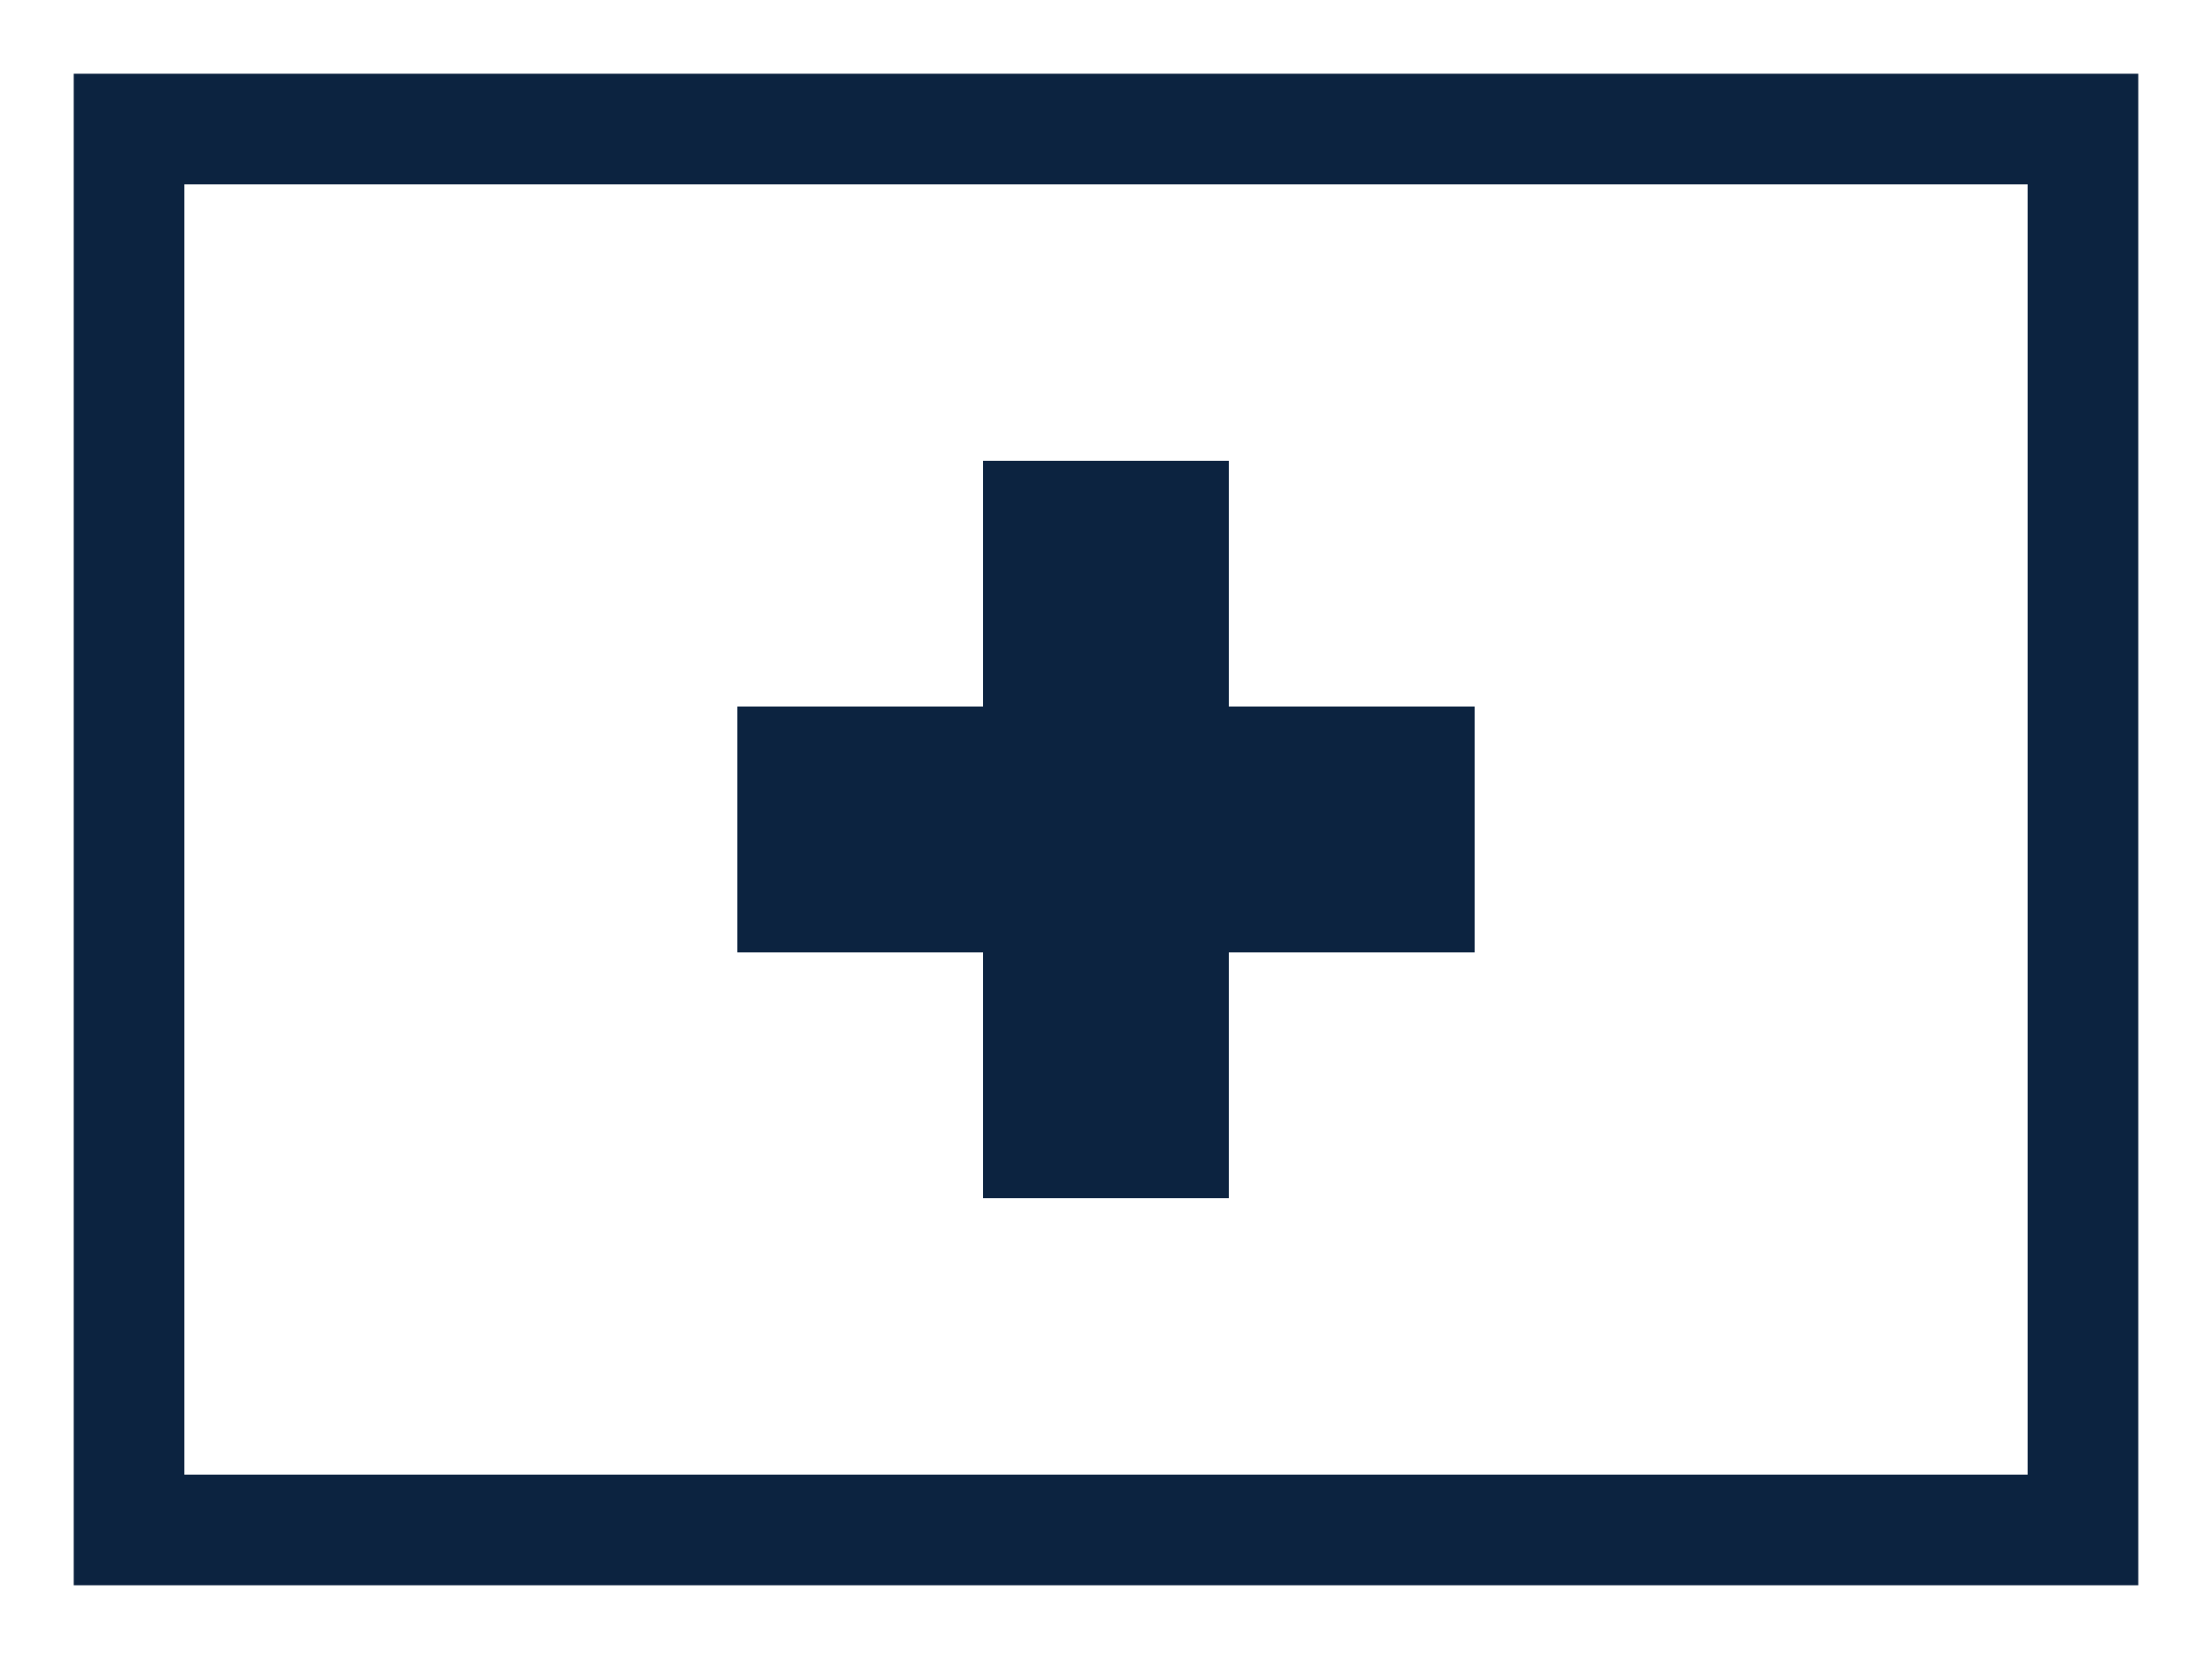 <svg width="24" height="18" viewBox="0 0 24 18" fill="none" xmlns="http://www.w3.org/2000/svg">
<rect x="1.4" y="1.4" width="21.2" height="15.2" stroke="#0C2340" stroke-width="1.2"/>
<rect x="10.666" y="5" width="2.667" height="8" fill="#0C2340"/>
<rect x="8" y="10.333" width="2.667" height="8" transform="rotate(-90 8 10.333)" fill="#0C2340"/>
</svg>
